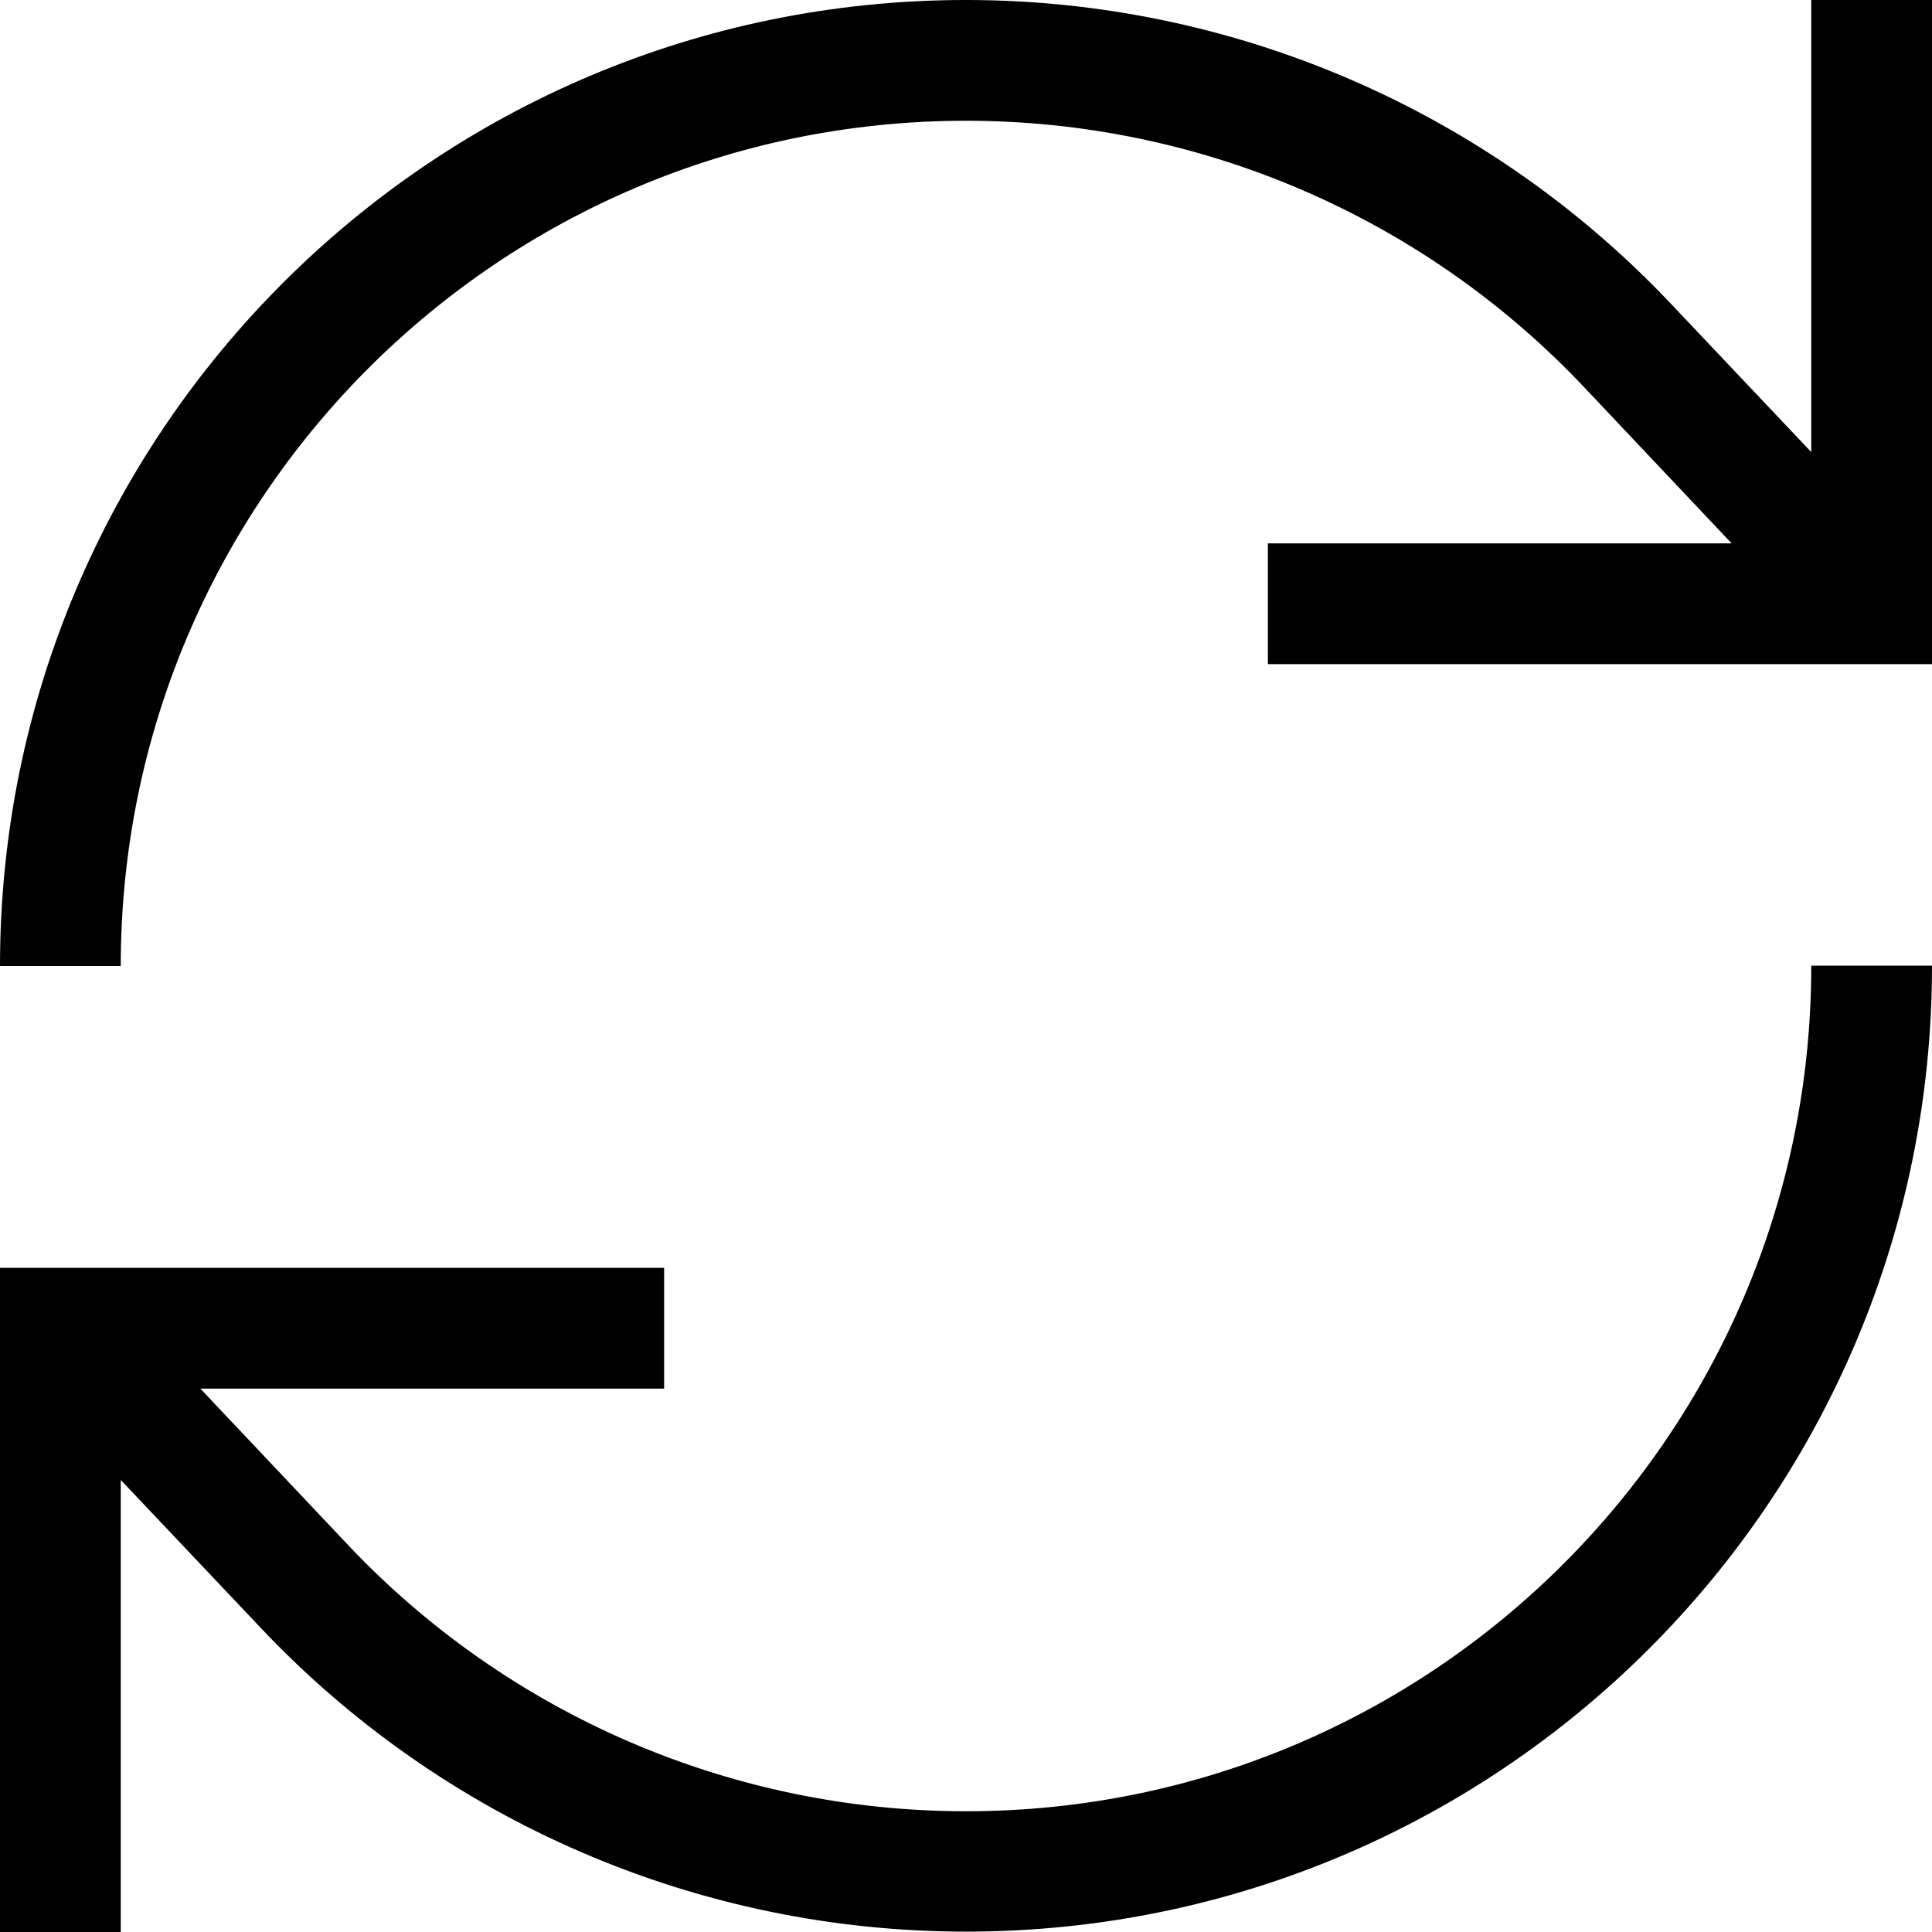 <svg xmlns="http://www.w3.org/2000/svg" viewBox="0 0 512 512"><!--! Font Awesome Pro 7.0.0 by @fontawesome - https://fontawesome.com License - https://fontawesome.com/license (Commercial License) Copyright 2025 Fonticons, Inc. --><path style="fill:currentColor;opacity:.4" d=""/><path style="fill:currentColor;opacity:1" d="M32 256c0-123.7 100.3-224 224-224 62 0 121.2 25.5 163.8 70.6l39.1 41.4-122.9 0 0 32 176 0 0-176-32 0 0 119.8-37-39.1C394.4 29.2 326.8 0 256 0 114.6 0 0 114.6 0 256l32 0zm448 0c0 123.7-100.3 224-224 224-62 0-121.2-25.5-163.8-70.6l-39.1-41.4 122.9 0 0-32-176 0 0 176 32 0 0-119.8 37 39.1c48.6 51.5 116.3 80.6 187 80.6 141.4 0 256-114.6 256-256l-32 0z"/></svg>